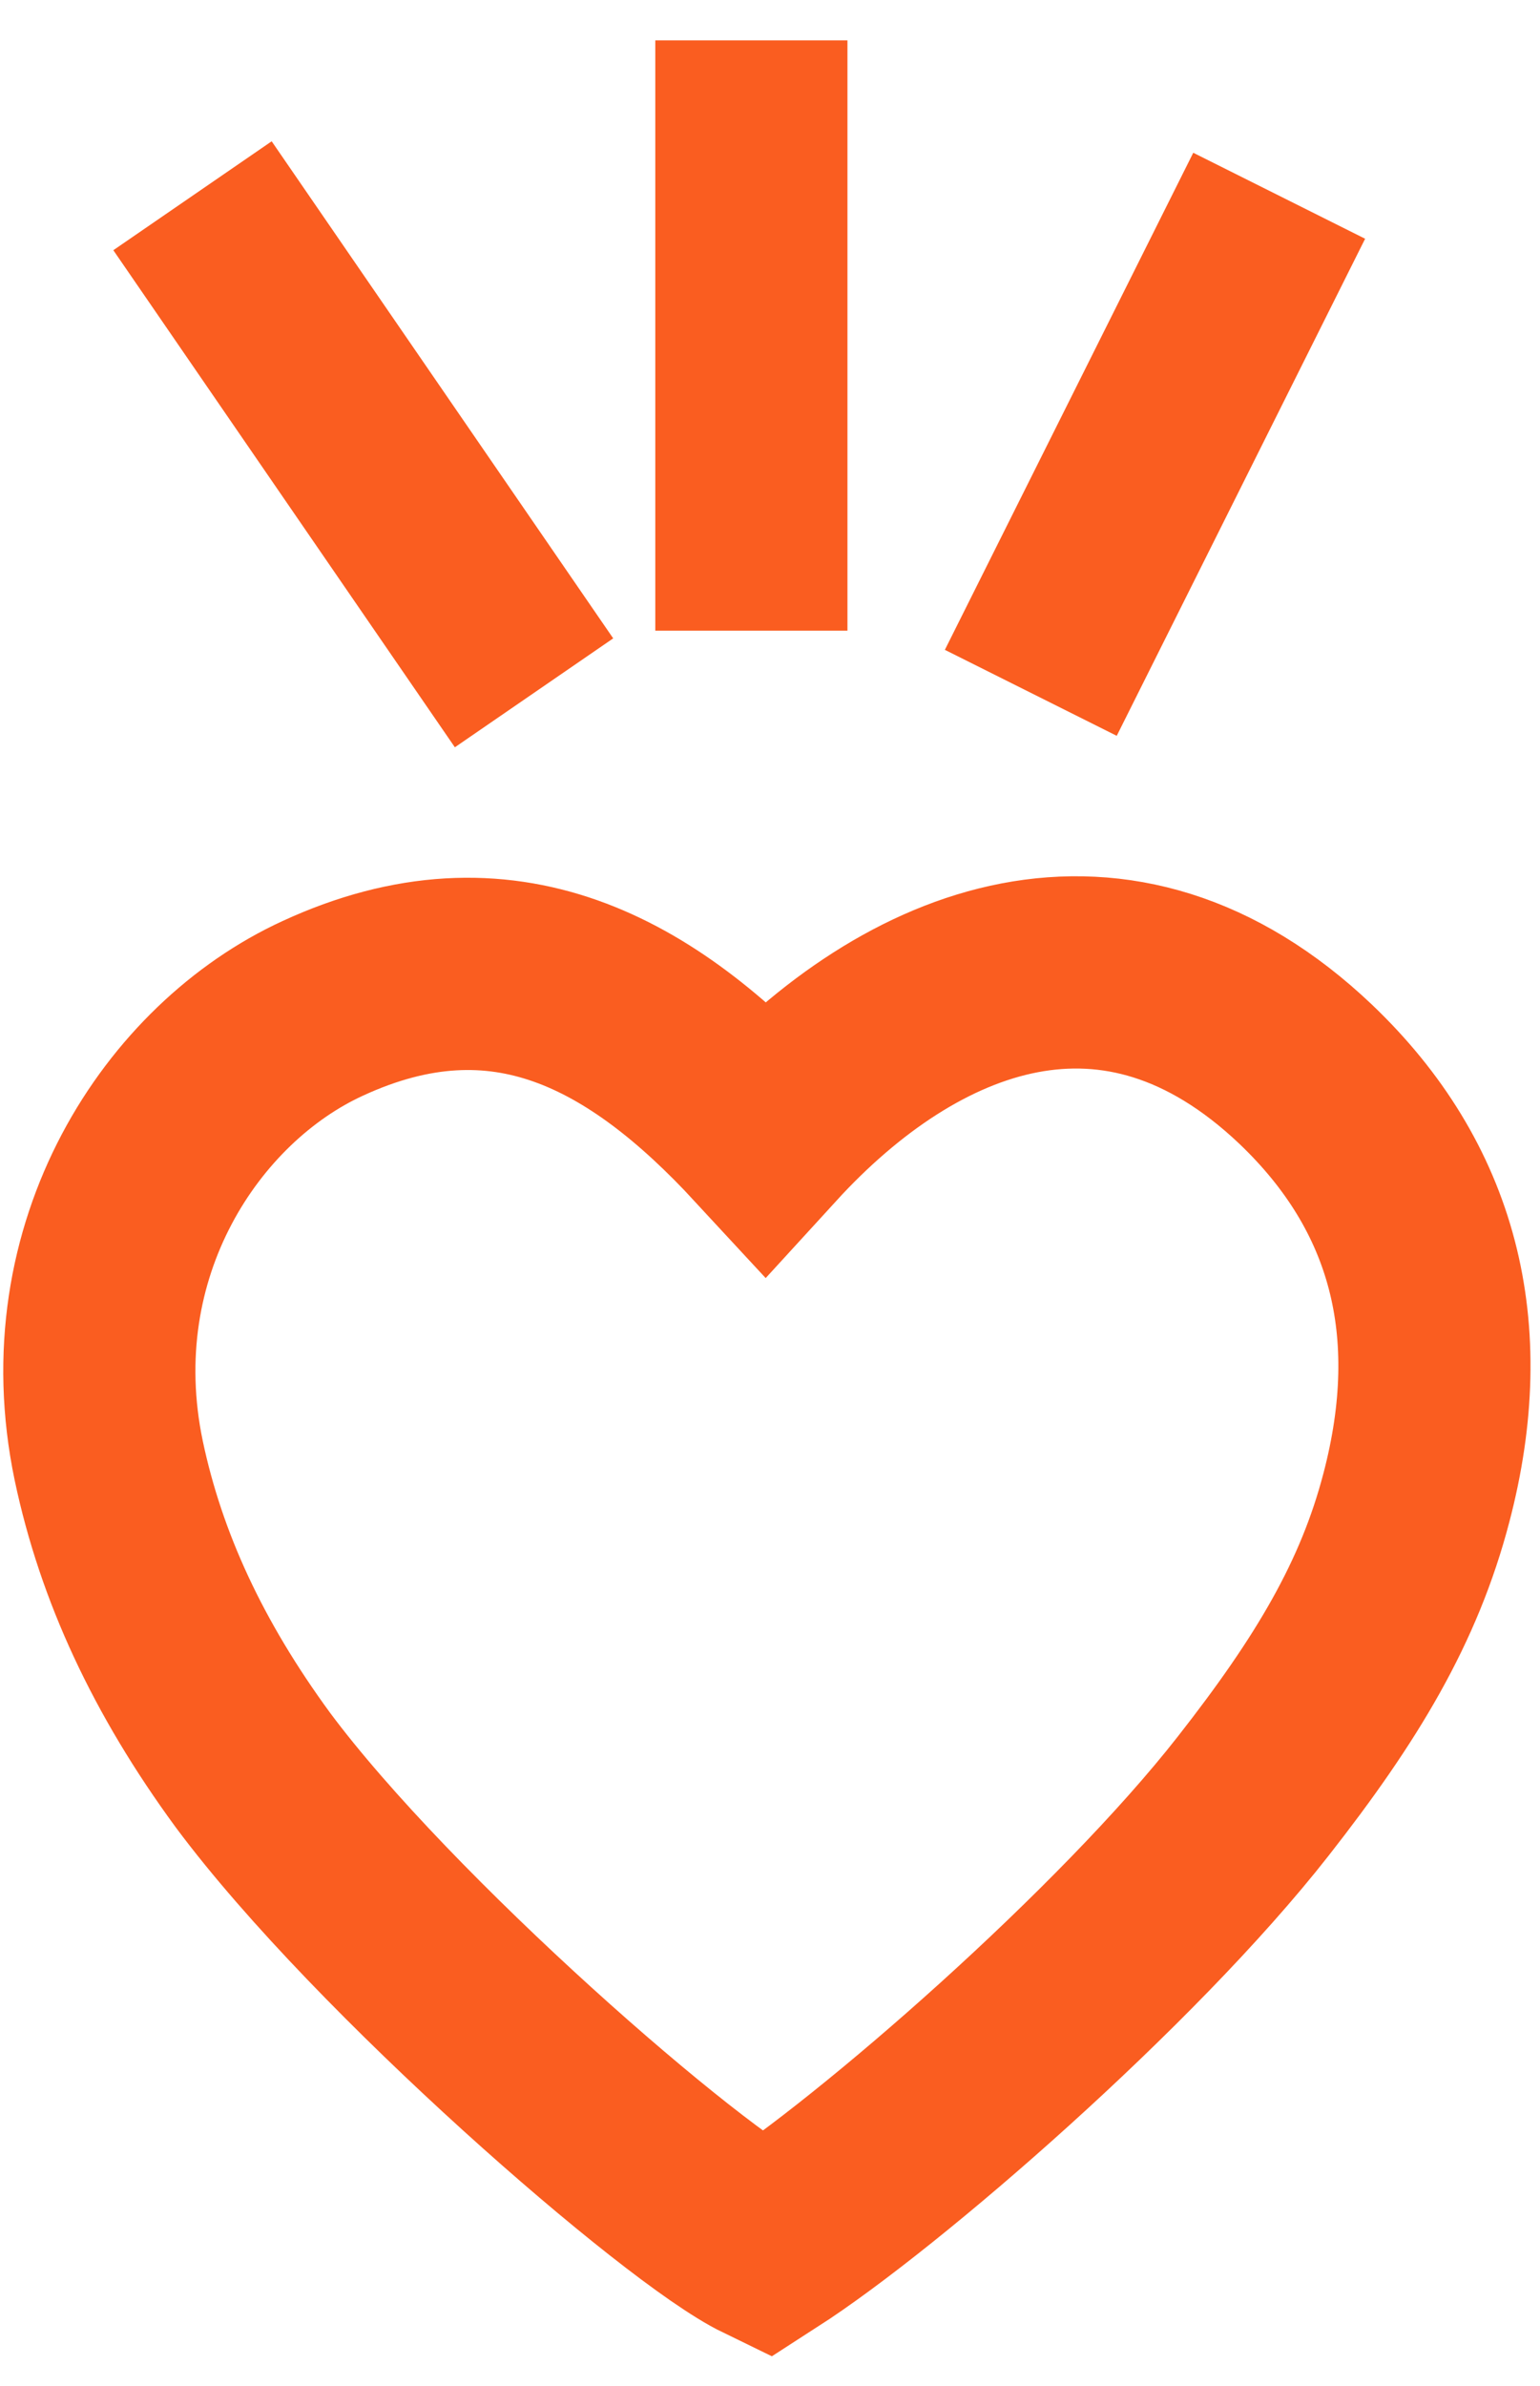 <?xml version="1.0" encoding="UTF-8"?> <svg xmlns="http://www.w3.org/2000/svg" width="31" height="48" viewBox="0 0 31 48" fill="none"><path d="M15.405 45.188C13.758 44.388 7.715 39.136 5.09 35.608C3.584 33.553 2.64 31.521 2.189 29.386C1.299 25.127 3.683 21.576 6.496 20.286C10.132 18.608 12.923 20.172 15.405 22.855C18.35 19.635 22.481 18.002 26.282 21.61C28.655 23.871 29.402 26.737 28.512 30.128C27.963 32.229 26.919 33.975 25.227 36.133C22.689 39.376 17.713 43.703 15.405 45.188Z" stroke="#FA5D20" stroke-width="3.868"></path><path d="M25.75 3.938L20.75 13.938" stroke="#FA5D20" stroke-width="3.868"></path><path d="M3.875 3.938L10.75 13.938" stroke="#FA5D20" stroke-width="3.868"></path><path d="M15.125 0.812V12.688" stroke="#FA5D20" stroke-width="3.868"></path></svg> 